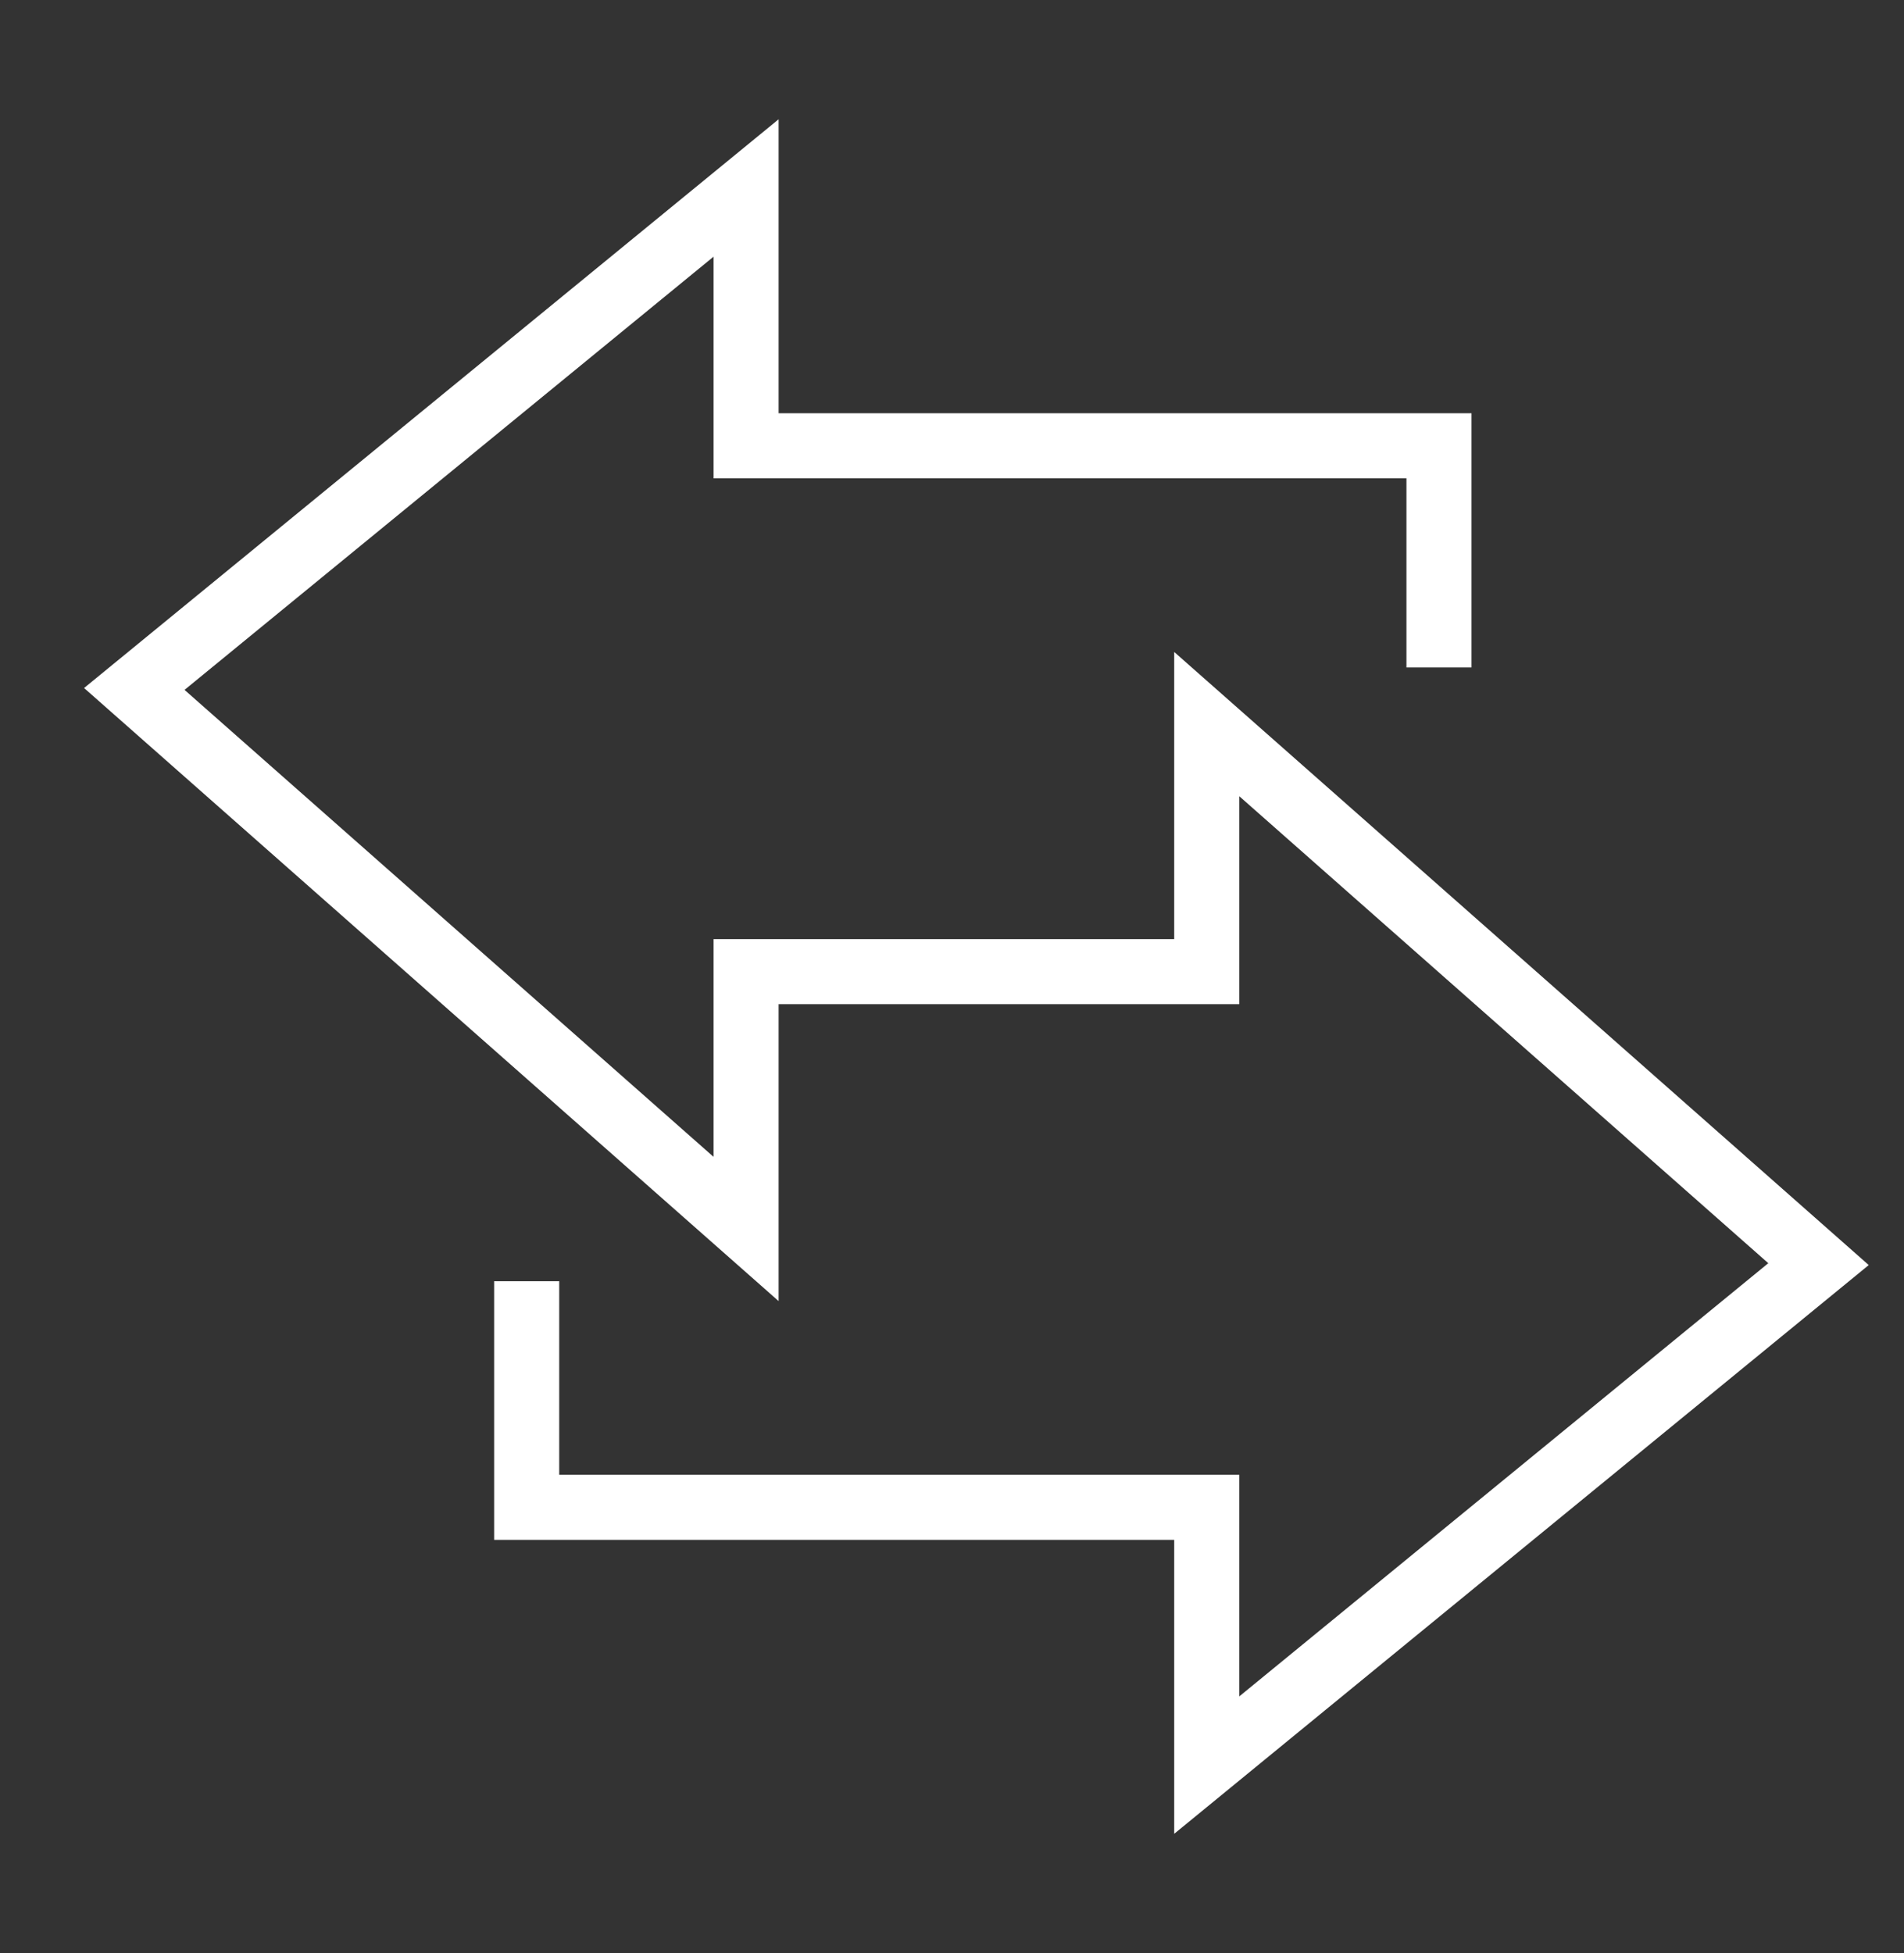 <?xml version="1.0" encoding="UTF-8"?> <svg xmlns="http://www.w3.org/2000/svg" xmlns:xlink="http://www.w3.org/1999/xlink" width="39" height="40" xml:space="preserve" overflow="hidden"><rect width="100%" height="100%" fill="#333333" stroke="none"/><g transform="translate(-22 -1156)"><g><g><g><g><path d="M51.475 1169.67 51.475 1165.13 37.282 1165.13 37.282 1159.85 24.751 1170.11 37.282 1181.17 37.282 1175.9 46.718 1175.9 46.718 1170.83 59.249 1181.89 46.718 1192.15 46.718 1186.87 32.788 1186.87 32.788 1182.24" stroke="#FFFFFF" stroke-width="1.333" stroke-linecap="butt" stroke-linejoin="miter" stroke-miterlimit="10" stroke-opacity="1" fill="none" fill-rule="nonzero"></path></g></g></g></g></g></svg> 